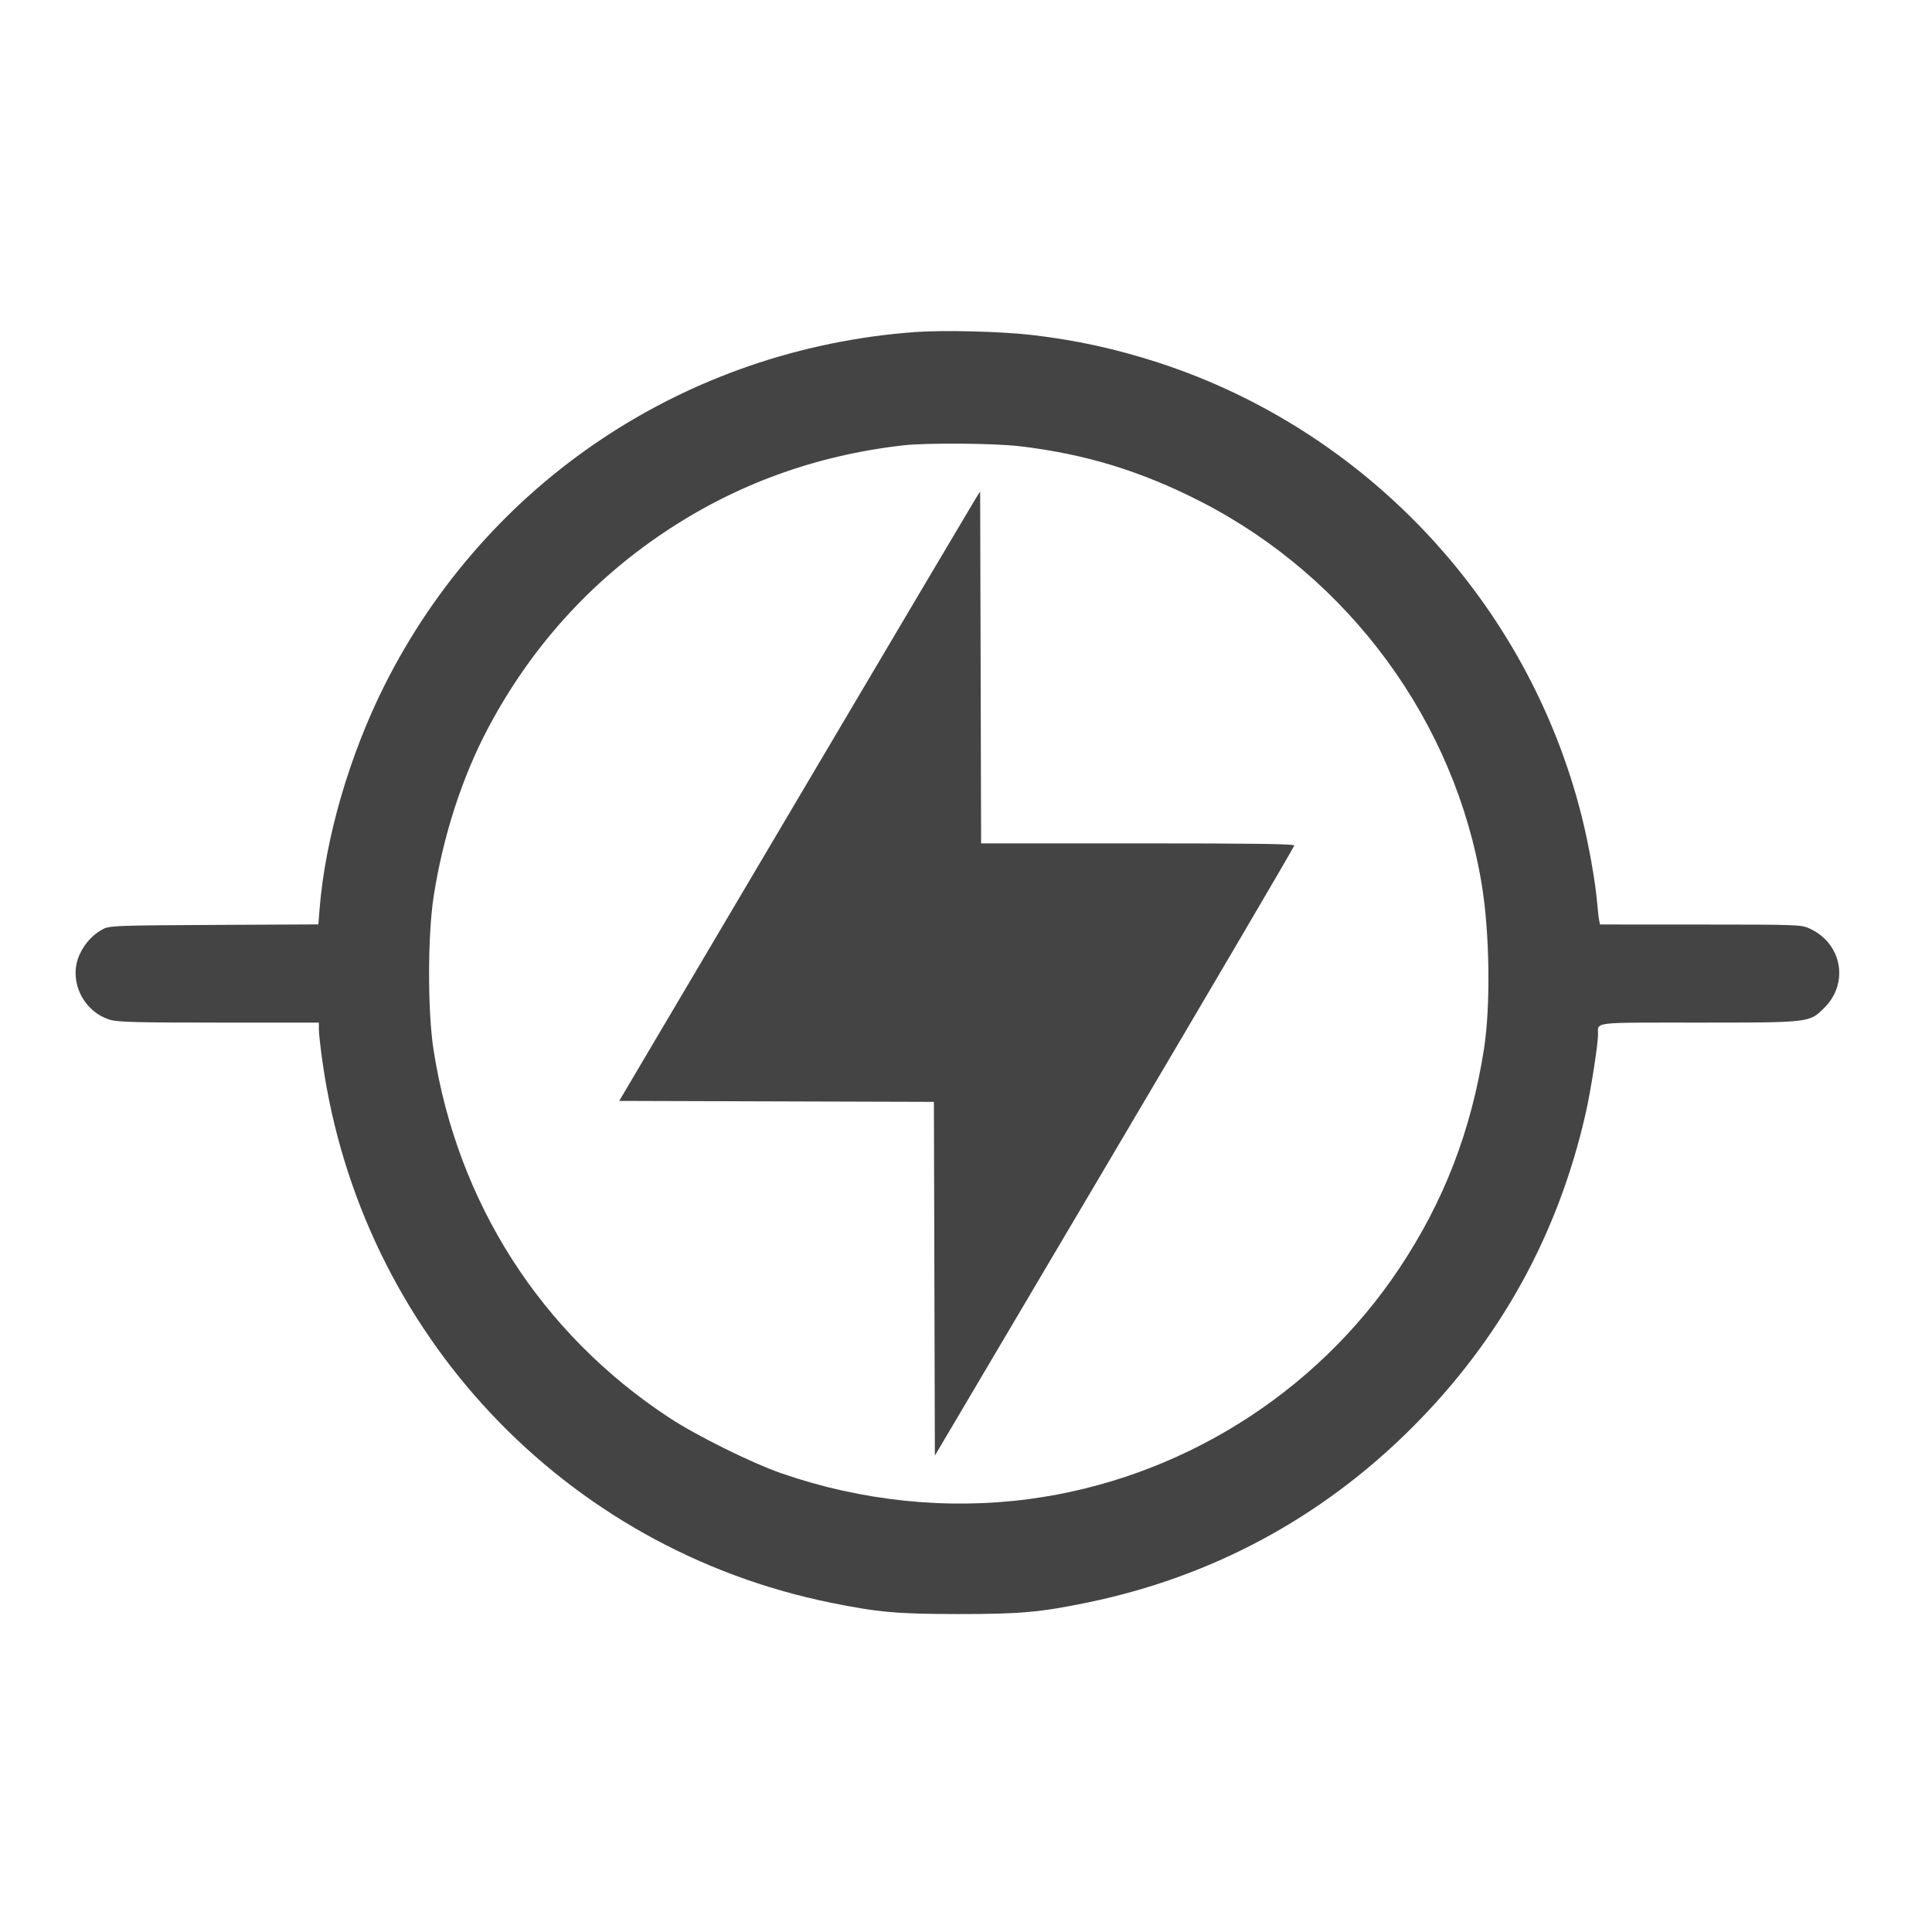 <svg xmlns="http://www.w3.org/2000/svg" width="1024" height="1024" viewBox="0 0 1024 1024" version="1.1"><path d="" stroke="none" fill="#484444" fill-rule="evenodd"/><path d="M 484.804 176.008 C 363.545 184.982, 257.778 255.520, 203.673 363.500 C 185.186 400.396, 172.435 444.273, 169.427 481.342 L 168.729 489.951 113.614 490.226 C 62.918 490.478, 58.211 490.644, 54.892 492.296 C 49.542 494.960, 44.996 499.828, 42.216 505.868 C 36.003 519.368, 43.870 536.184, 58.432 540.529 C 62.501 541.743, 72.591 542, 116.182 542 L 169 542 169.016 545.750 C 169.024 547.813, 169.896 555.575, 170.954 563 C 191.381 706.465, 298.962 820.812, 440.500 849.499 C 465.581 854.583, 475.496 855.461, 508 855.481 C 540.698 855.501, 551.303 854.552, 576.500 849.350 C 642.357 835.754, 700.429 804.501, 748.065 757.018 C 795.084 710.150, 825.936 654.322, 840.520 589.720 C 843.149 578.072, 846.986 553.547, 846.995 548.332 C 847.006 541.502, 842.839 542, 899.925 542 C 959.549 542, 959.035 542.060, 966.979 534.116 C 980.208 520.887, 976.217 499.863, 959 492.079 C 954.658 490.115, 952.636 490.043, 901.269 490.022 L 848.038 490 847.581 487.750 C 847.329 486.512, 846.854 482.350, 846.525 478.500 C 845.550 467.078, 842.045 447.444, 838.355 432.730 C 810.018 319.730, 724.464 228.085, 613.739 192.123 C 591.382 184.863, 569.995 180.203, 546.723 177.522 C 530.386 175.641, 499.858 174.894, 484.804 176.008 M 478.500 236.068 C 431.850 241.434, 389.613 256.879, 351.500 282.511 C 312.479 308.753, 281.400 343.300, 259.003 385.328 C 245.036 411.536, 234.859 442.876, 229.850 475.107 C 226.630 495.826, 226.604 536.026, 229.797 556.500 C 242.429 637.504, 286.657 706.586, 354.500 751.281 C 369.222 760.980, 398.369 775.414, 414.500 780.995 C 456.744 795.611, 502.125 800.297, 545.500 794.523 C 624.960 783.945, 697.088 739.040, 741.497 672.500 C 765.275 636.872, 779.737 599.462, 786.535 556 C 790.096 533.230, 789.589 494.652, 785.391 469 C 771.267 382.693, 715.234 306.236, 636.553 265.909 C 604.884 249.678, 575.068 240.563, 540.367 236.504 C 526.616 234.895, 490.885 234.644, 478.500 236.068 M 517.270 264 C 516.043 265.925, 472.999 338.600, 421.616 425.500 L 328.193 583.500 411.591 583.756 L 494.990 584.011 495.245 677.756 L 495.500 771.500 590.750 610.378 C 643.138 521.760, 686 448.748, 686 448.128 C 686 447.300, 663.930 447, 603.005 447 L 520.010 447 519.755 353.750 L 519.500 260.500 517.270 264" stroke="none" fill="#444444" fill-rule="evenodd"/></svg>